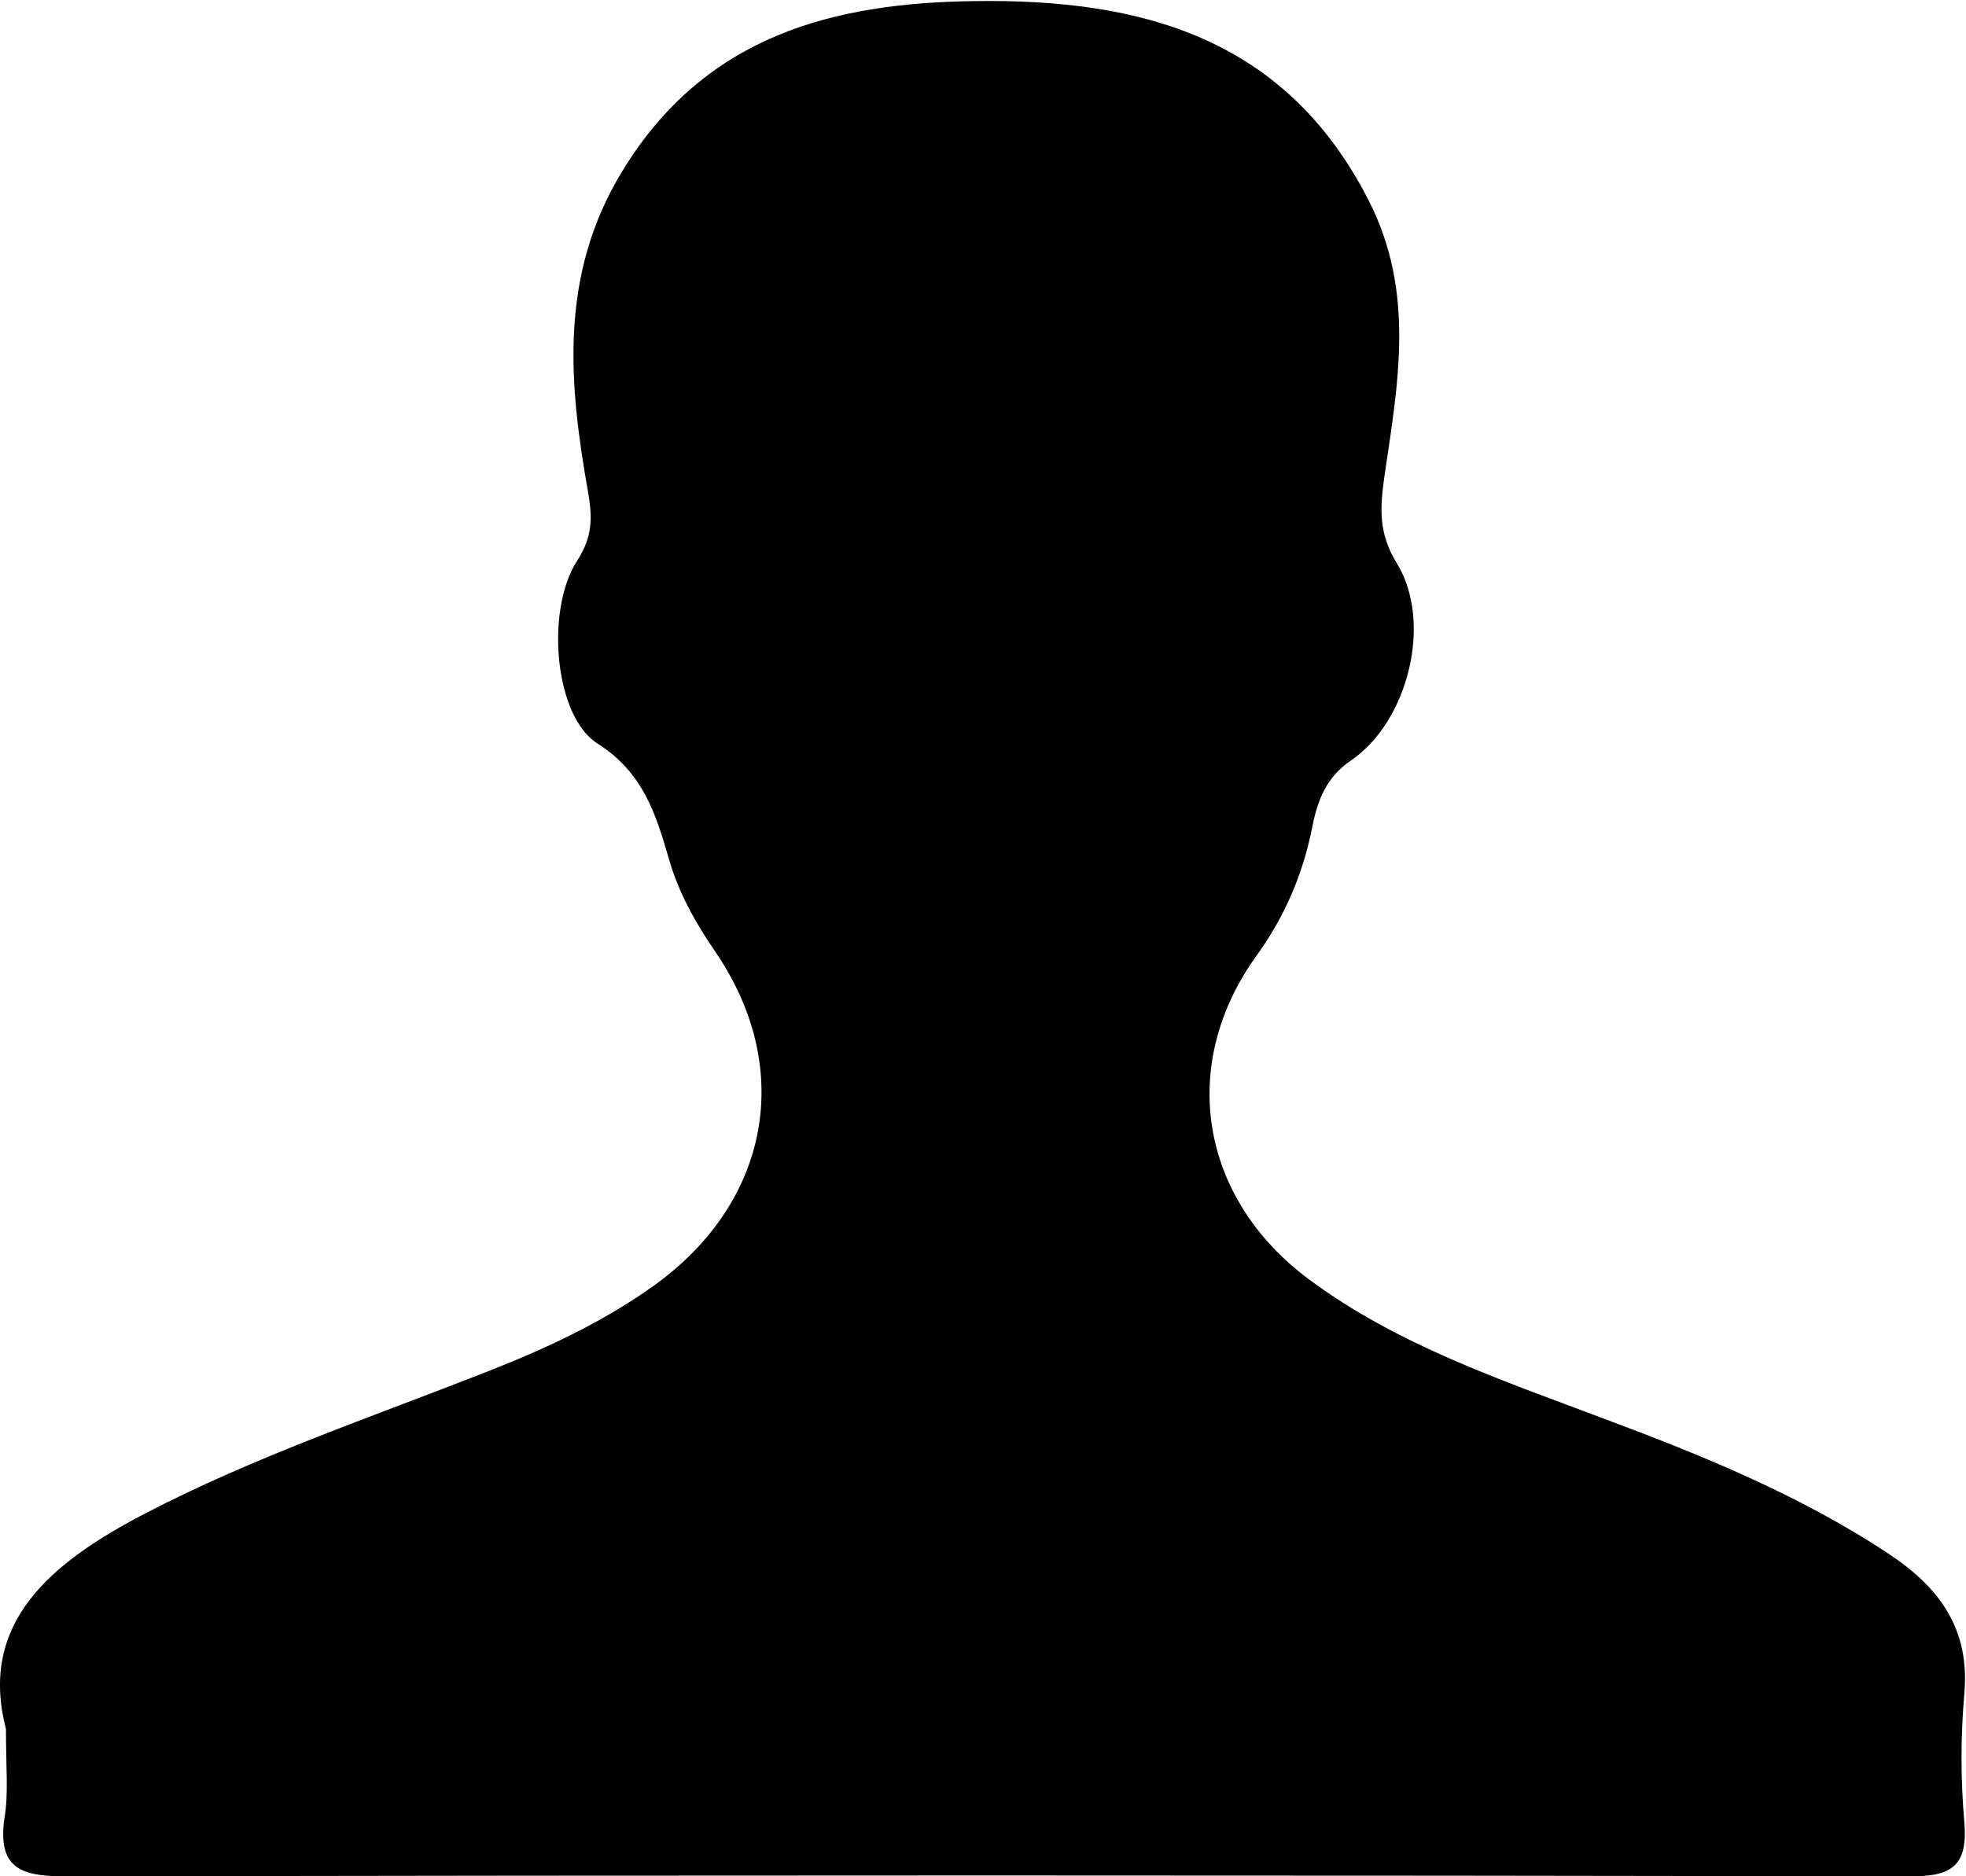 <svg xmlns="http://www.w3.org/2000/svg" xmlns:xlink="http://www.w3.org/1999/xlink" id="&#x5716;&#x5C64;_1" x="0px" y="0px" viewBox="0 0 363 346.5" style="enable-background:new 0 0 363 346.5;" xml:space="preserve"><path d="M1.1,319.3c-5.1-19.6,8.2-30.7,25.7-39.8C47,269,68.6,261.7,89.7,253.4c11-4.3,21.6-9.2,31.2-16.1 c21.3-15.4,25.8-40.1,11.2-61.5c-3.7-5.4-6.8-10.9-8.6-17.2c-2.4-8.3-4.8-16-13.2-21.3c-8-5.1-9.6-24.8-3.7-33.8 c2.8-4.4,2.8-7.8,2-12.5c-3.6-20.3-5.4-40.2,6.3-59.4c15.3-25.1,39-31.1,65.3-31.4c30.3-0.4,57.1,6.6,72.5,36.8 c8.7,17,5.4,34,2.9,51.1c-0.8,5.7-1.1,10.4,2.3,15.9c6.7,10.9,2.1,29.2-8.4,36.4c-4.6,3.1-6.2,7.3-7.2,12.3 c-1.7,8.7-5.1,16.6-10.3,23.8c-14.5,20.1-10.5,44.7,9.6,59.7c16.4,12.2,35.5,18.6,54.3,25.7c18.5,6.9,36.7,14.3,53.2,25.3 c9.2,6.2,14.6,13.8,13.6,25.5c-0.7,7.9-0.7,16,0,23.9c0.7,8.4-2.8,10-10.4,9.9c-113.5-0.2-227-0.2-340.5,0c-8.2,0-12.2-1.7-11-10.6 C1.6,331.4,1.1,326.8,1.1,319.3z"></path></svg>